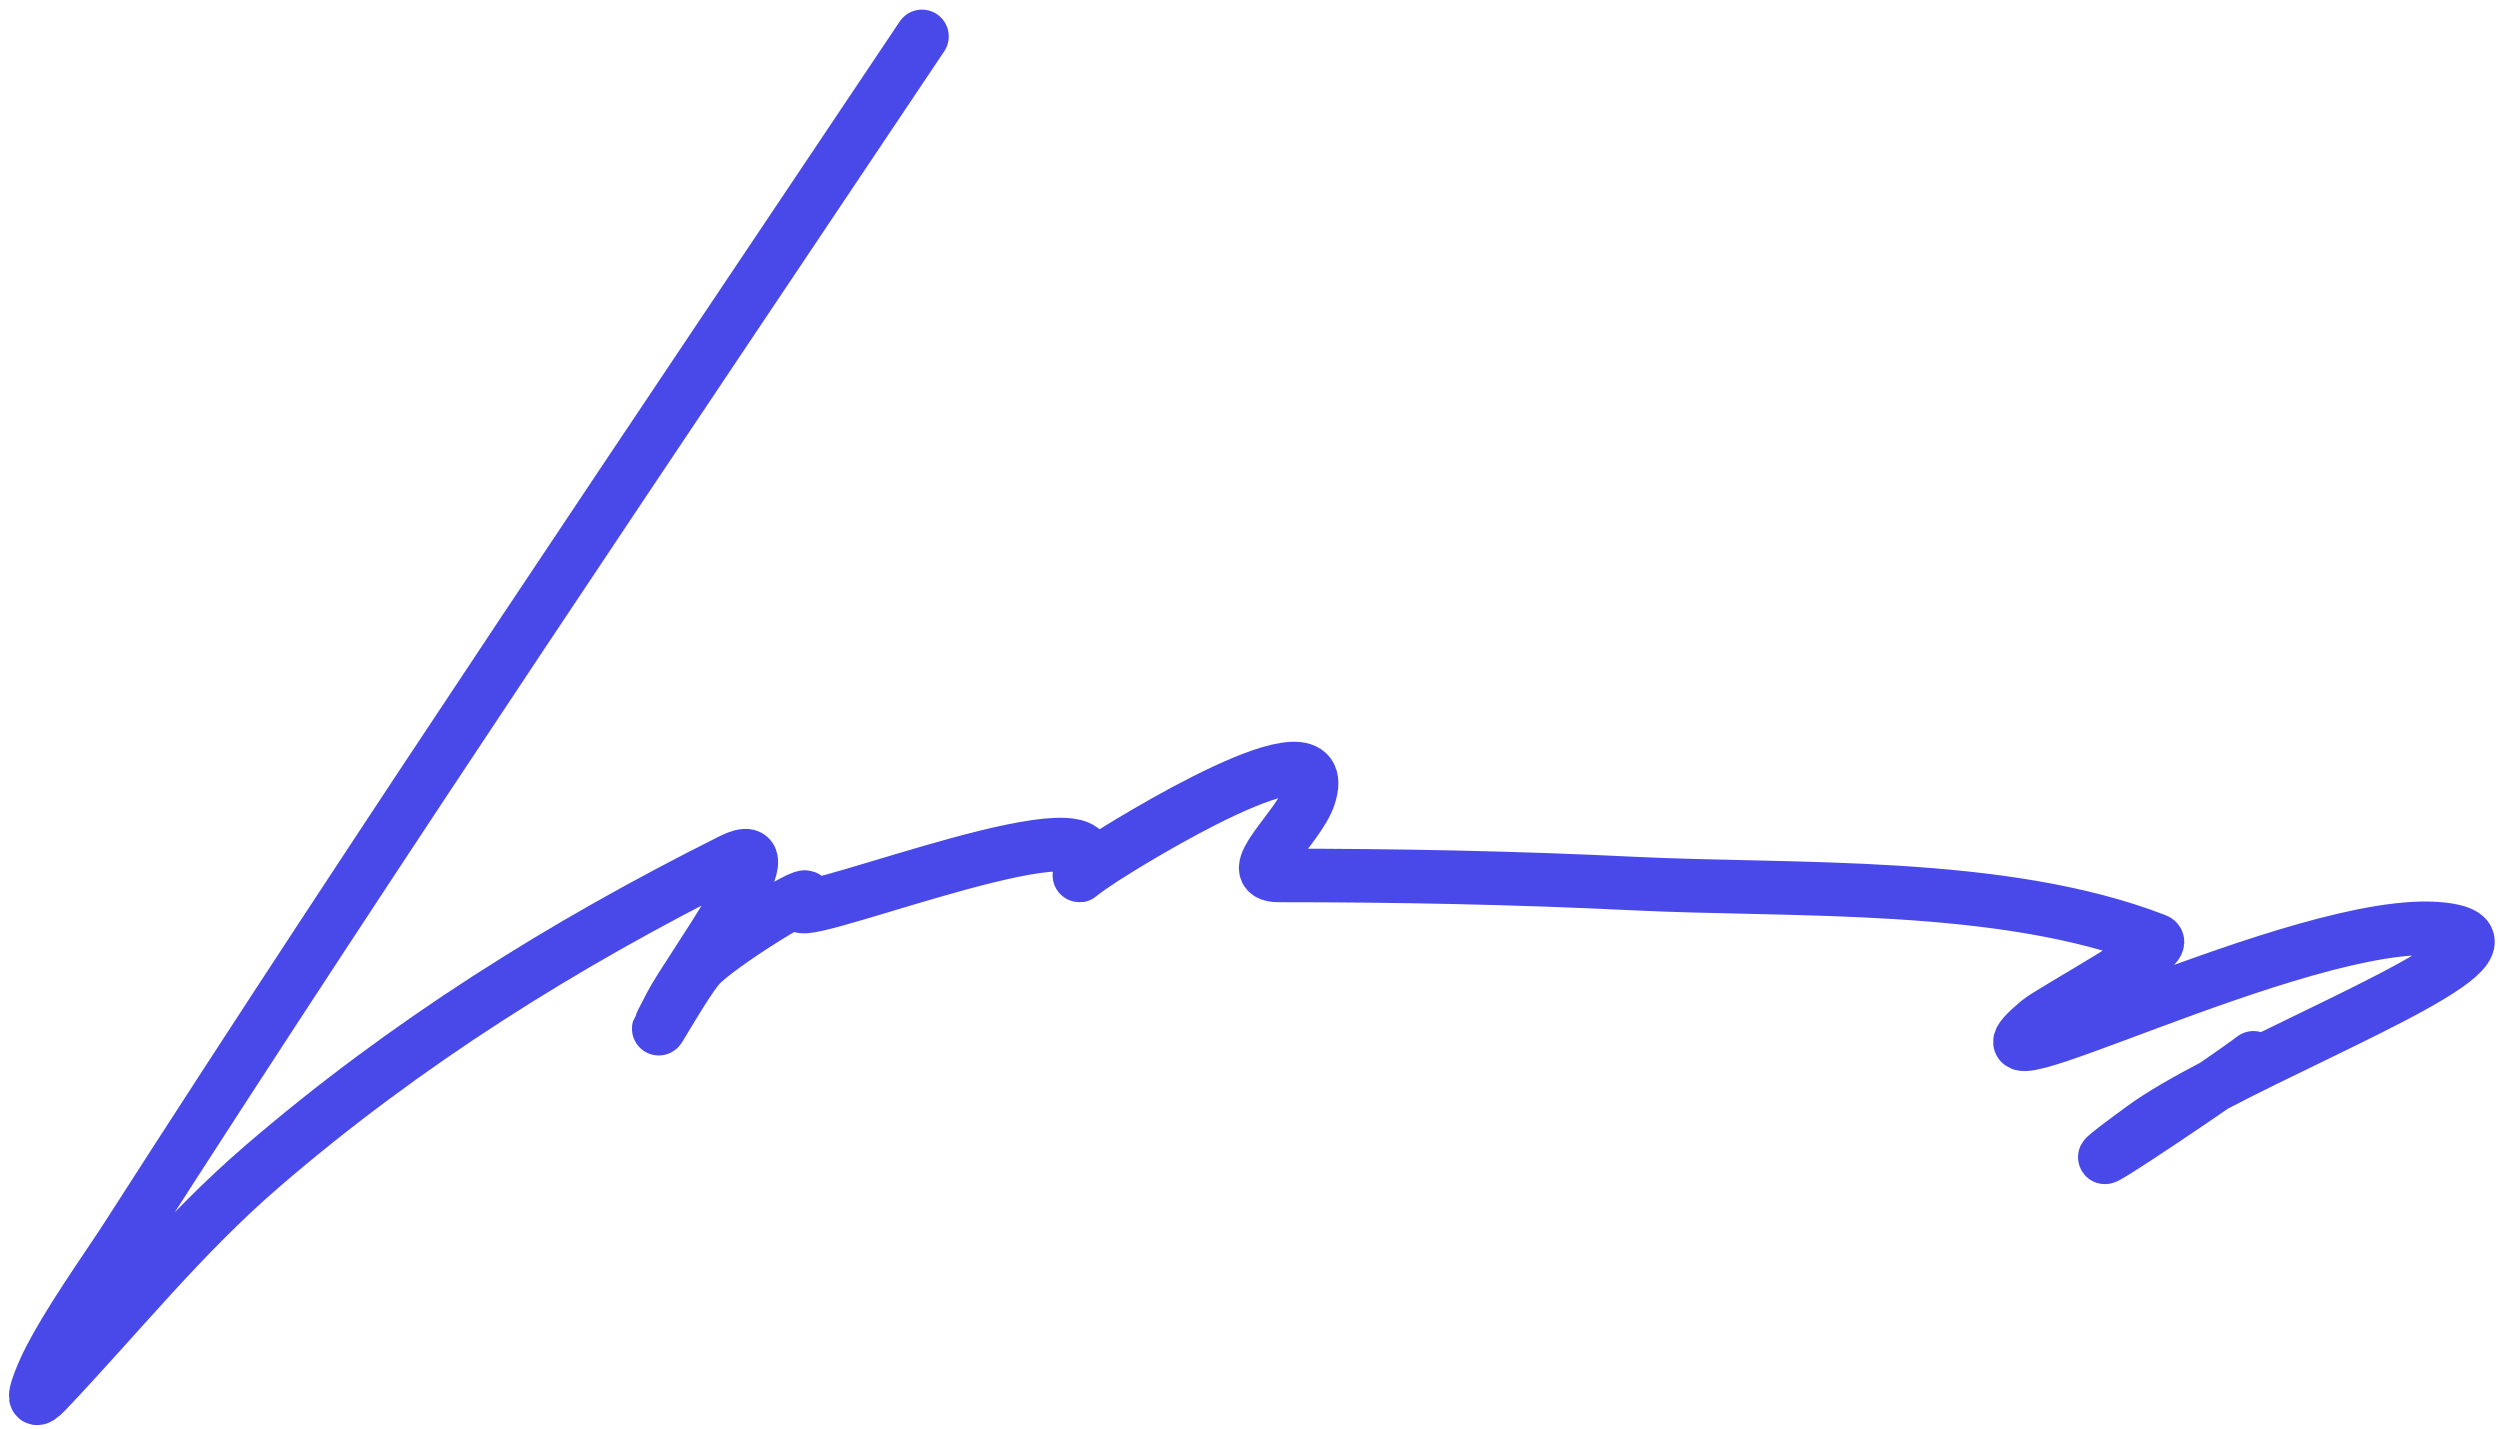 <?xml version="1.0" encoding="UTF-8"?>
<svg xmlns="http://www.w3.org/2000/svg" width="140" height="80" viewBox="0 0 140 80" fill="none">
  <path d="M51.63 2.039C36.693 24.362 21.646 46.617 7.142 69.226C5.96 71.067 3.754 74.117 2.602 76.489C2.558 76.58 1.27 79.31 2.602 77.908C6.645 73.652 10.205 69.169 14.689 65.31C22.71 58.405 31.532 52.888 40.962 48.173C44.491 46.409 38.6 54.279 37.557 56.288C35.722 59.823 38.141 55.296 39.146 54.131C40.168 52.947 46.223 49.211 44.934 50.5C43.225 52.209 60.641 45.094 60.823 48.003C60.89 49.07 59.447 49.609 61.731 48.116C62.961 47.312 74.882 39.874 73.307 44.598C72.713 46.379 69.45 49.024 71.605 49.024C78.227 49.024 84.851 49.153 91.466 49.478C100.445 49.92 112.137 49.308 120.746 52.656C121.589 52.984 114.922 56.564 114.164 57.196C108.231 62.139 129.073 51.179 136.748 52.032C142.19 52.636 131.169 57.038 124.007 60.787M124.007 60.787C122.406 61.625 120.997 62.431 120.008 63.154C114.722 67.022 120.459 63.232 124.007 60.787ZM124.007 60.787C125.01 60.096 125.838 59.512 126.194 59.238" stroke="#4949E9" stroke-width="3" stroke-linecap="round"></path>
</svg>
